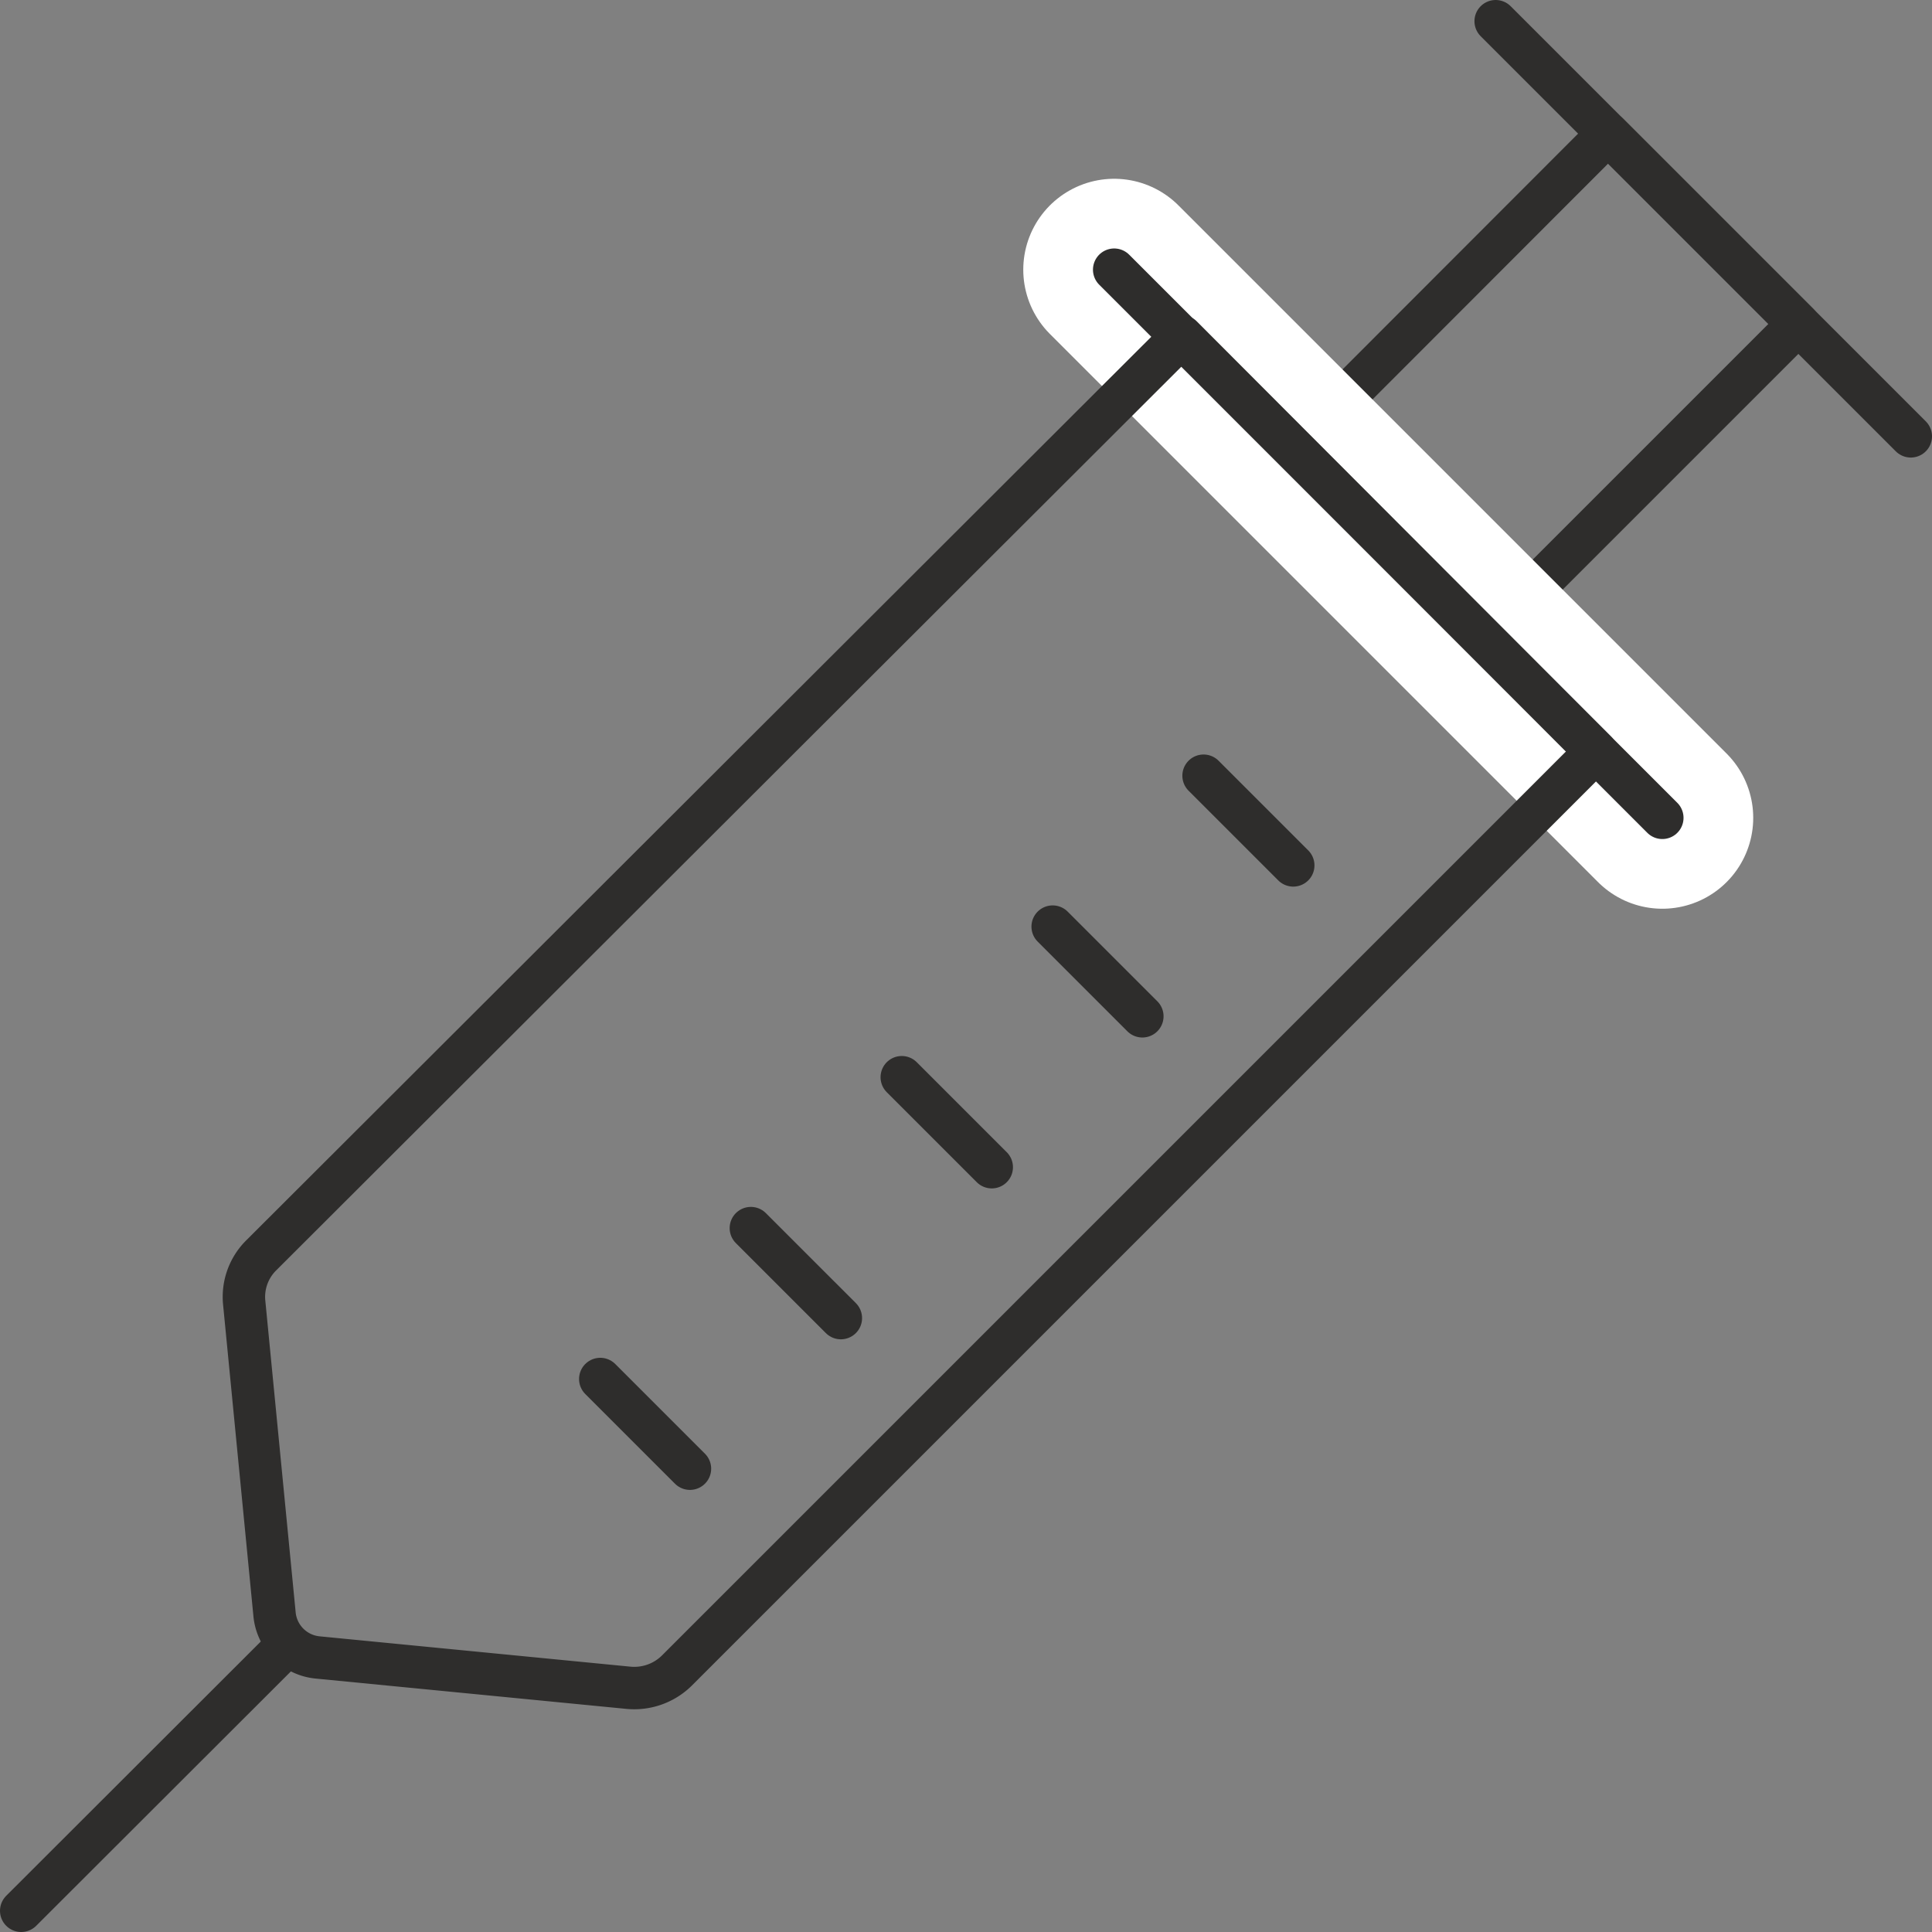 <svg xmlns="http://www.w3.org/2000/svg" viewBox="0 0 63.76 63.76"><rect x="0" y="0" width="63.76" height="63.76" fill="#808080" stroke="none"/><defs><style>.cls-1,.cls-2{fill:none;stroke-linecap:round;stroke-linejoin:round;}.cls-1{stroke:#2e2d2c;stroke-width:1.4px;}.cls-2{stroke:#fff;stroke-width:6px;}</style></defs><g id="Layer_2" data-name="Layer 2"><g id="icons"><line class="cls-1" x1="49.36" y1="0.7" x2="63.06" y2="14.4"/><polyline class="cls-1" points="41.9 15.59 53.07 4.41 59.35 10.69 48.18 21.86"/><line class="cls-1" x1="39.72" y1="25.6" x2="42.68" y2="28.56"/><line class="cls-1" x1="34.74" y1="30.58" x2="37.7" y2="33.54"/><line class="cls-1" x1="29.76" y1="35.55" x2="32.73" y2="38.52"/><line class="cls-1" x1="24.78" y1="40.53" x2="27.75" y2="43.5"/><line class="cls-1" x1="19.81" y1="45.51" x2="22.77" y2="48.47"/><line class="cls-2" x1="36.77" y1="8.9" x2="54.86" y2="26.99"/><line class="cls-1" x1="36.77" y1="8.9" x2="54.86" y2="26.99"/><path class="cls-1" d="M20.74,55.7l-10.25-1a1.58,1.58,0,0,1-1.43-1.43L8.06,43a1.93,1.93,0,0,1,.57-1.58L39,11.1,52.67,24.8,22.33,55.14A2,2,0,0,1,20.74,55.7Z"/><line class="cls-1" x1="9.19" y1="54.58" x2="0.7" y2="63.06"/></g></g></svg>